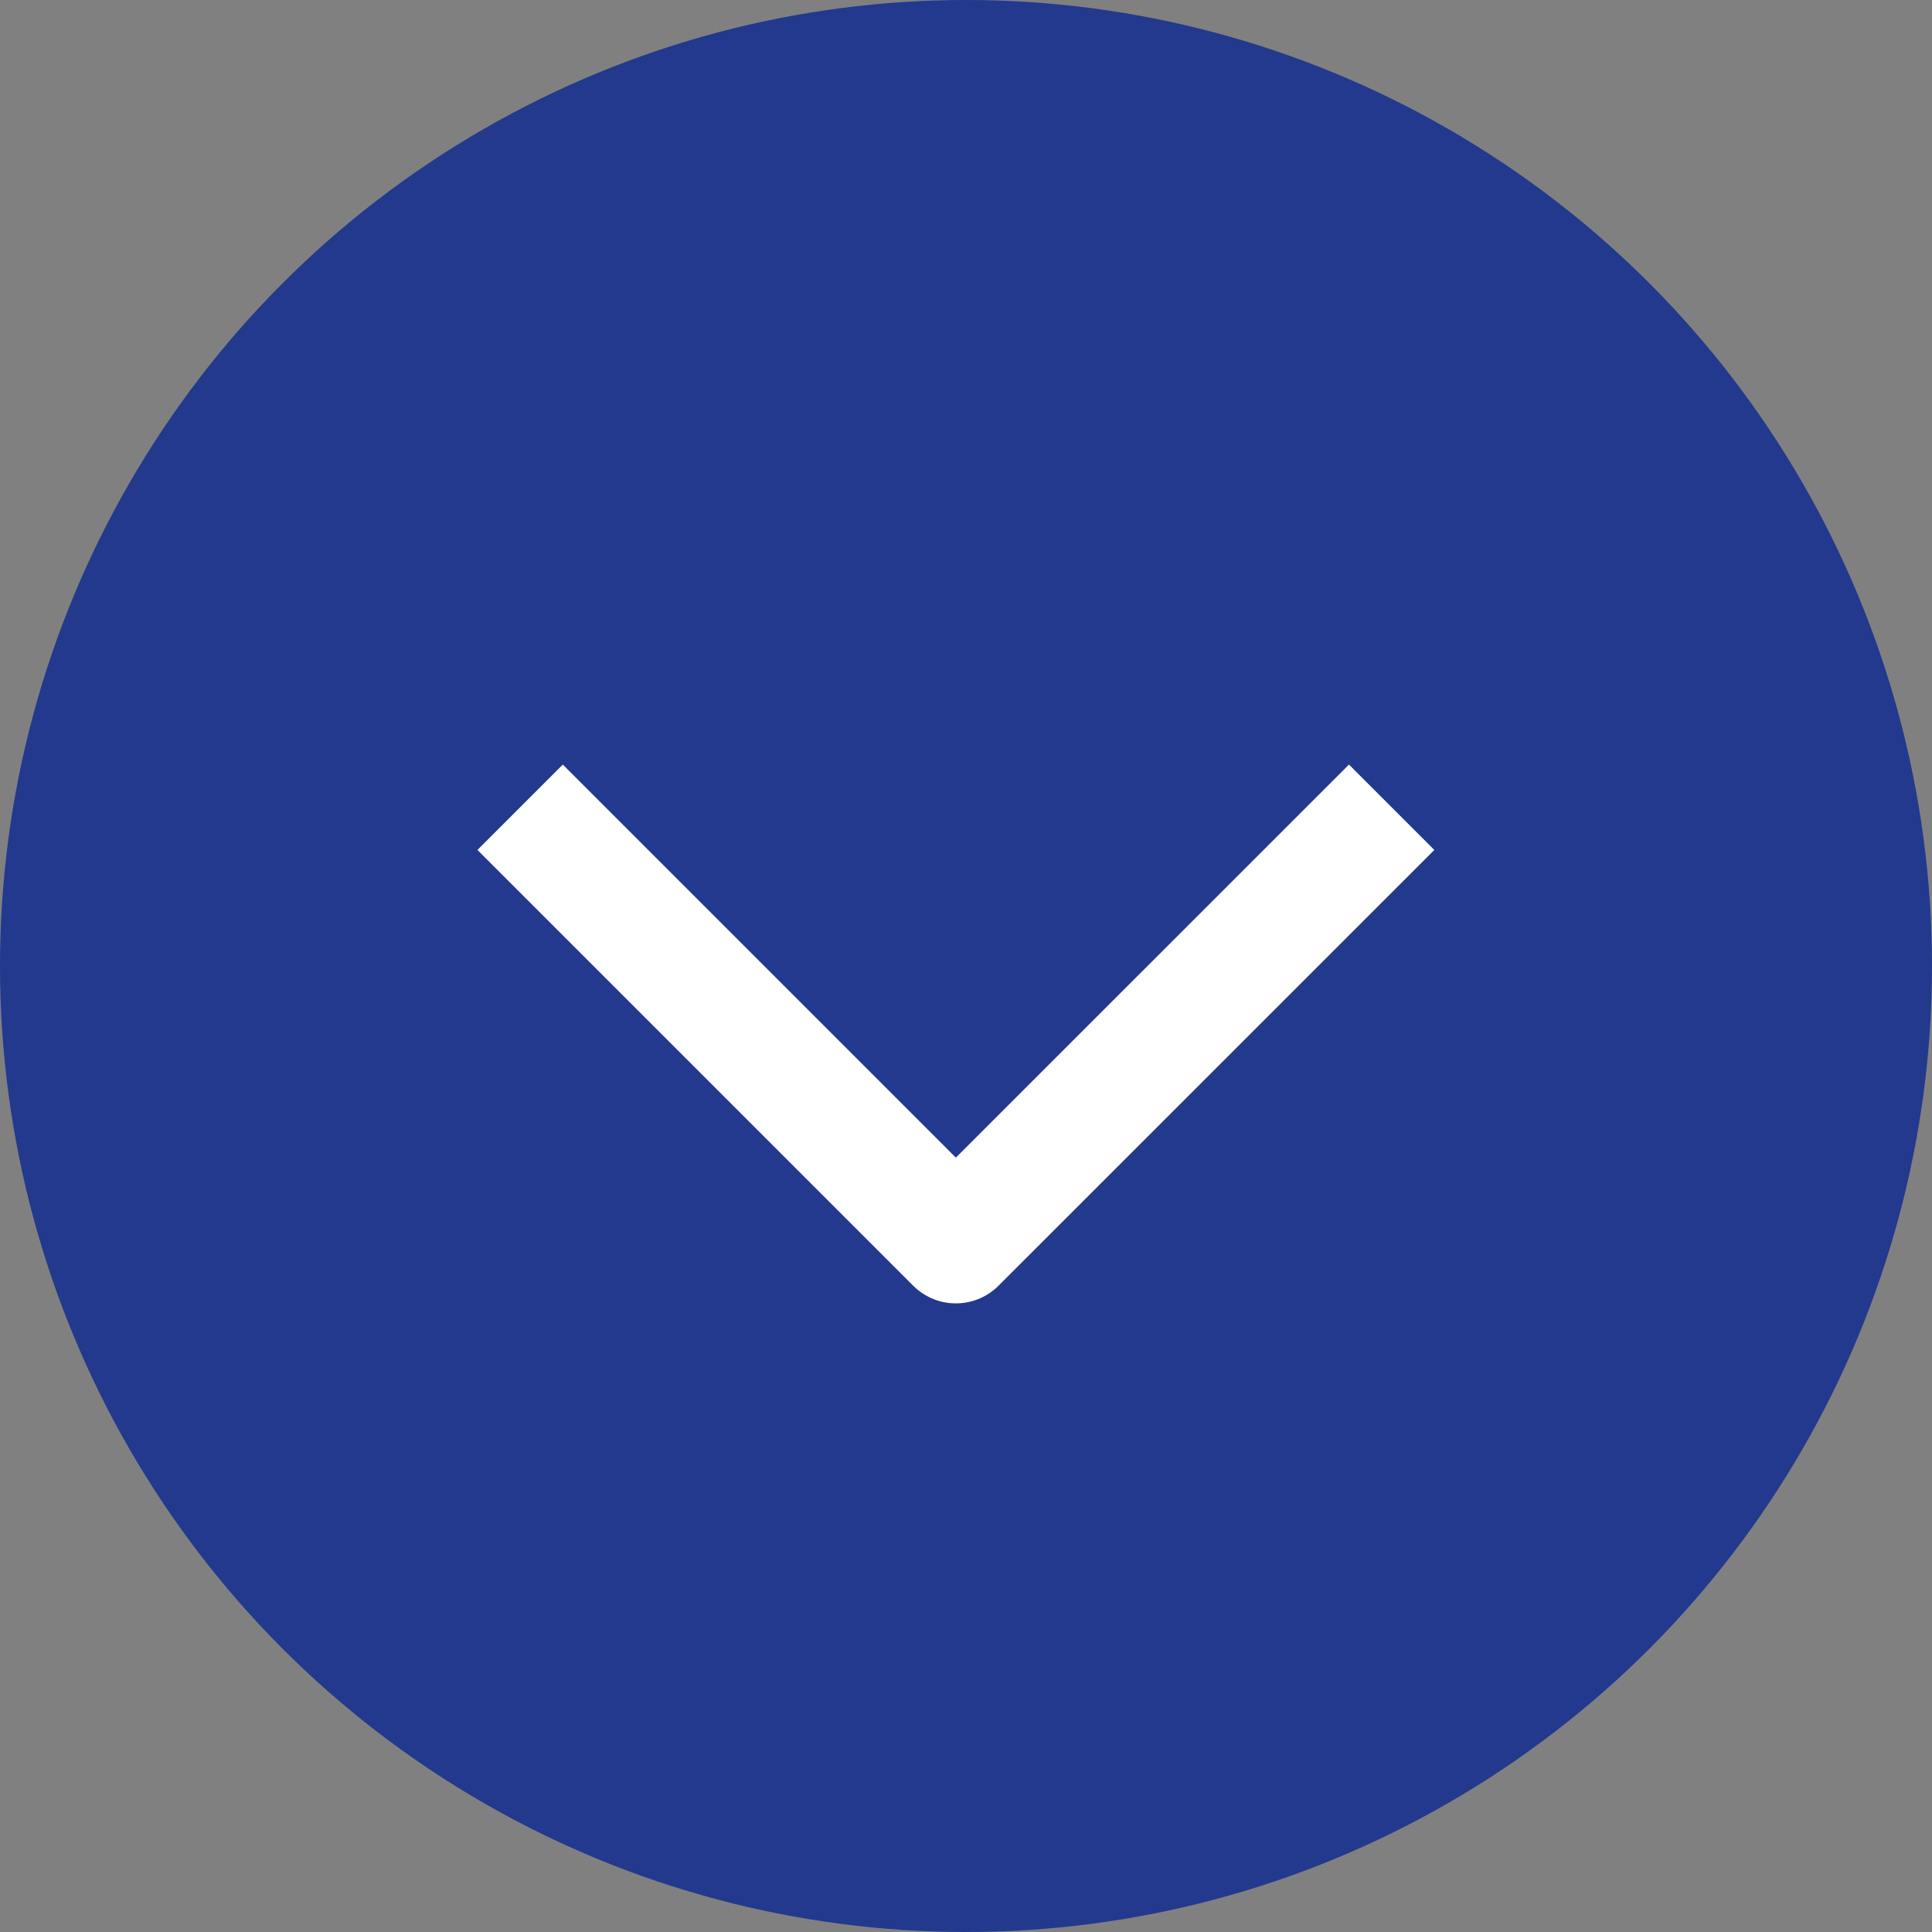 <svg width="32" height="32" viewBox="0 0 32 32" fill="none" xmlns="http://www.w3.org/2000/svg">
<rect x="0" y="0" width="32" height="32" fill="#808080" stroke="none"/>
<circle cx="16" cy="16" r="16" fill="#22398D"/>
<path d="M8.615 13.371L15.832 20.588L23.05 13.371" stroke="white" stroke-width="2" stroke-linejoin="round"/>
</svg>

